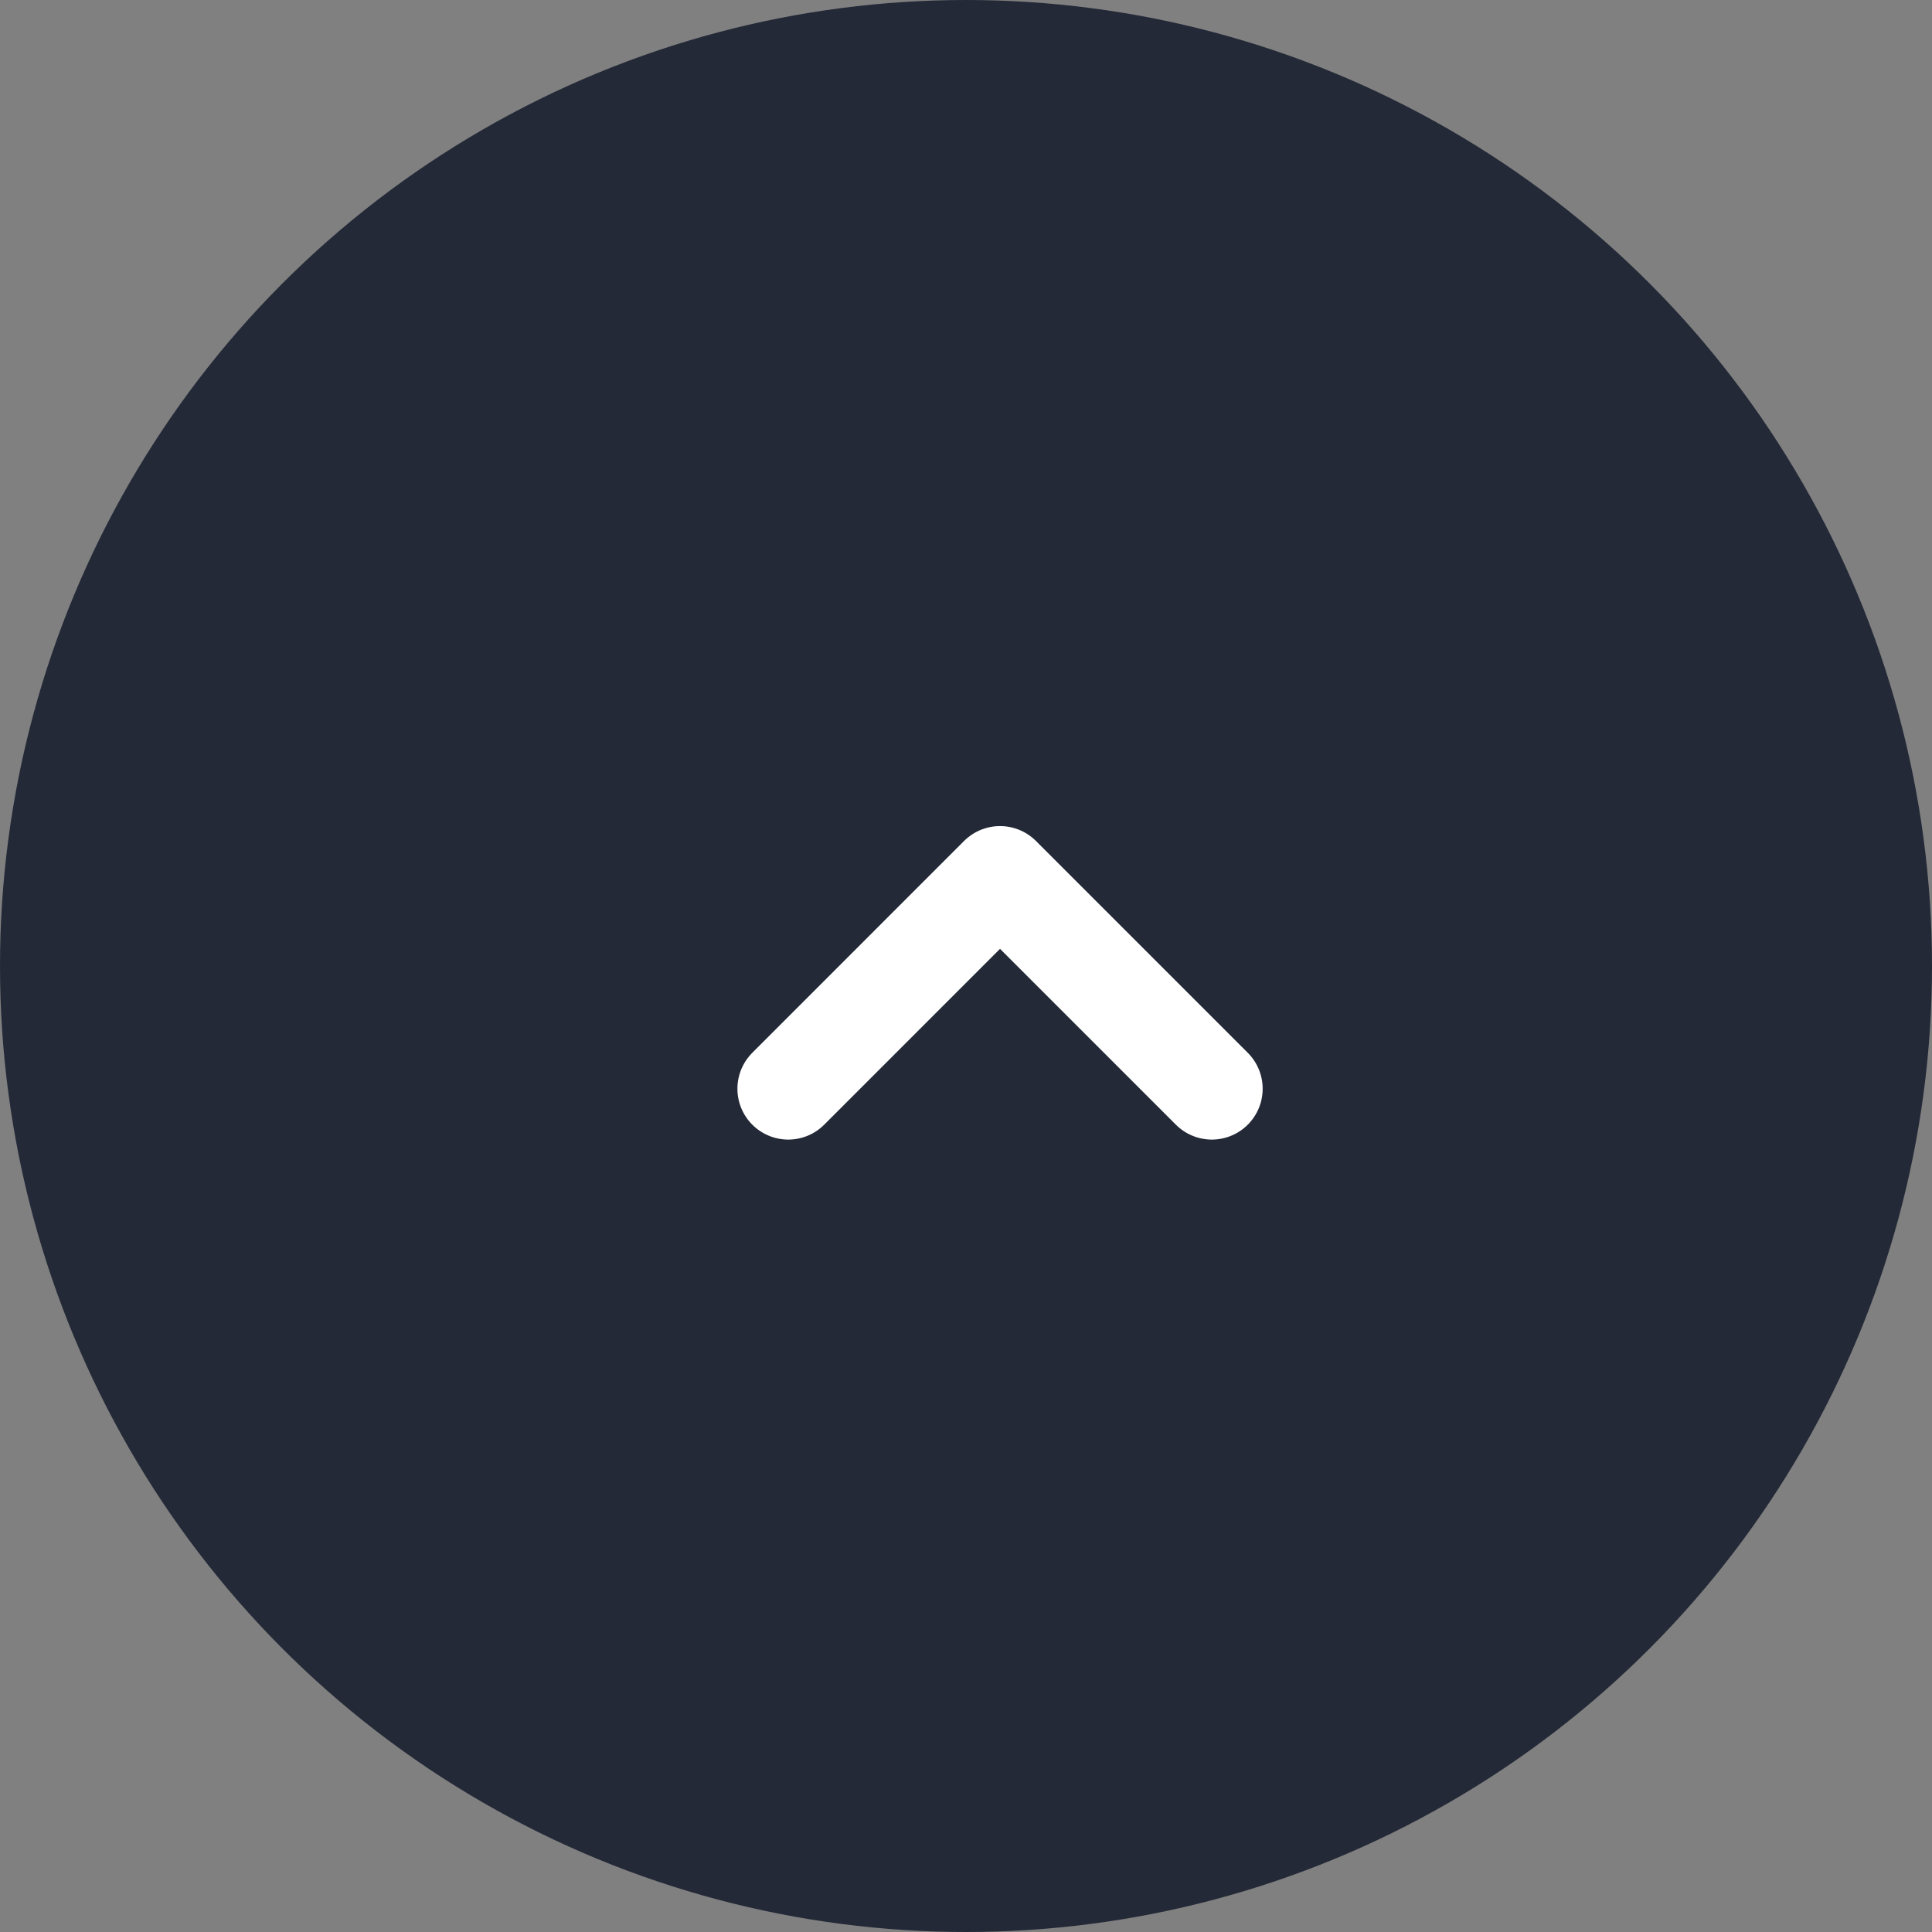 <svg width="38" height="38" viewBox="0 0 38 38" fill="none" xmlns="http://www.w3.org/2000/svg">
<rect x="0" y="0" width="38" height="38" fill="#808080" stroke="none"/>
<circle cx="19" cy="19" r="19" fill="#242937"/>
<path d="M15.504 21.414L19.669 17.248L23.835 21.414" stroke="white" stroke-width="2" stroke-linecap="round" stroke-linejoin="round"/>
</svg>
